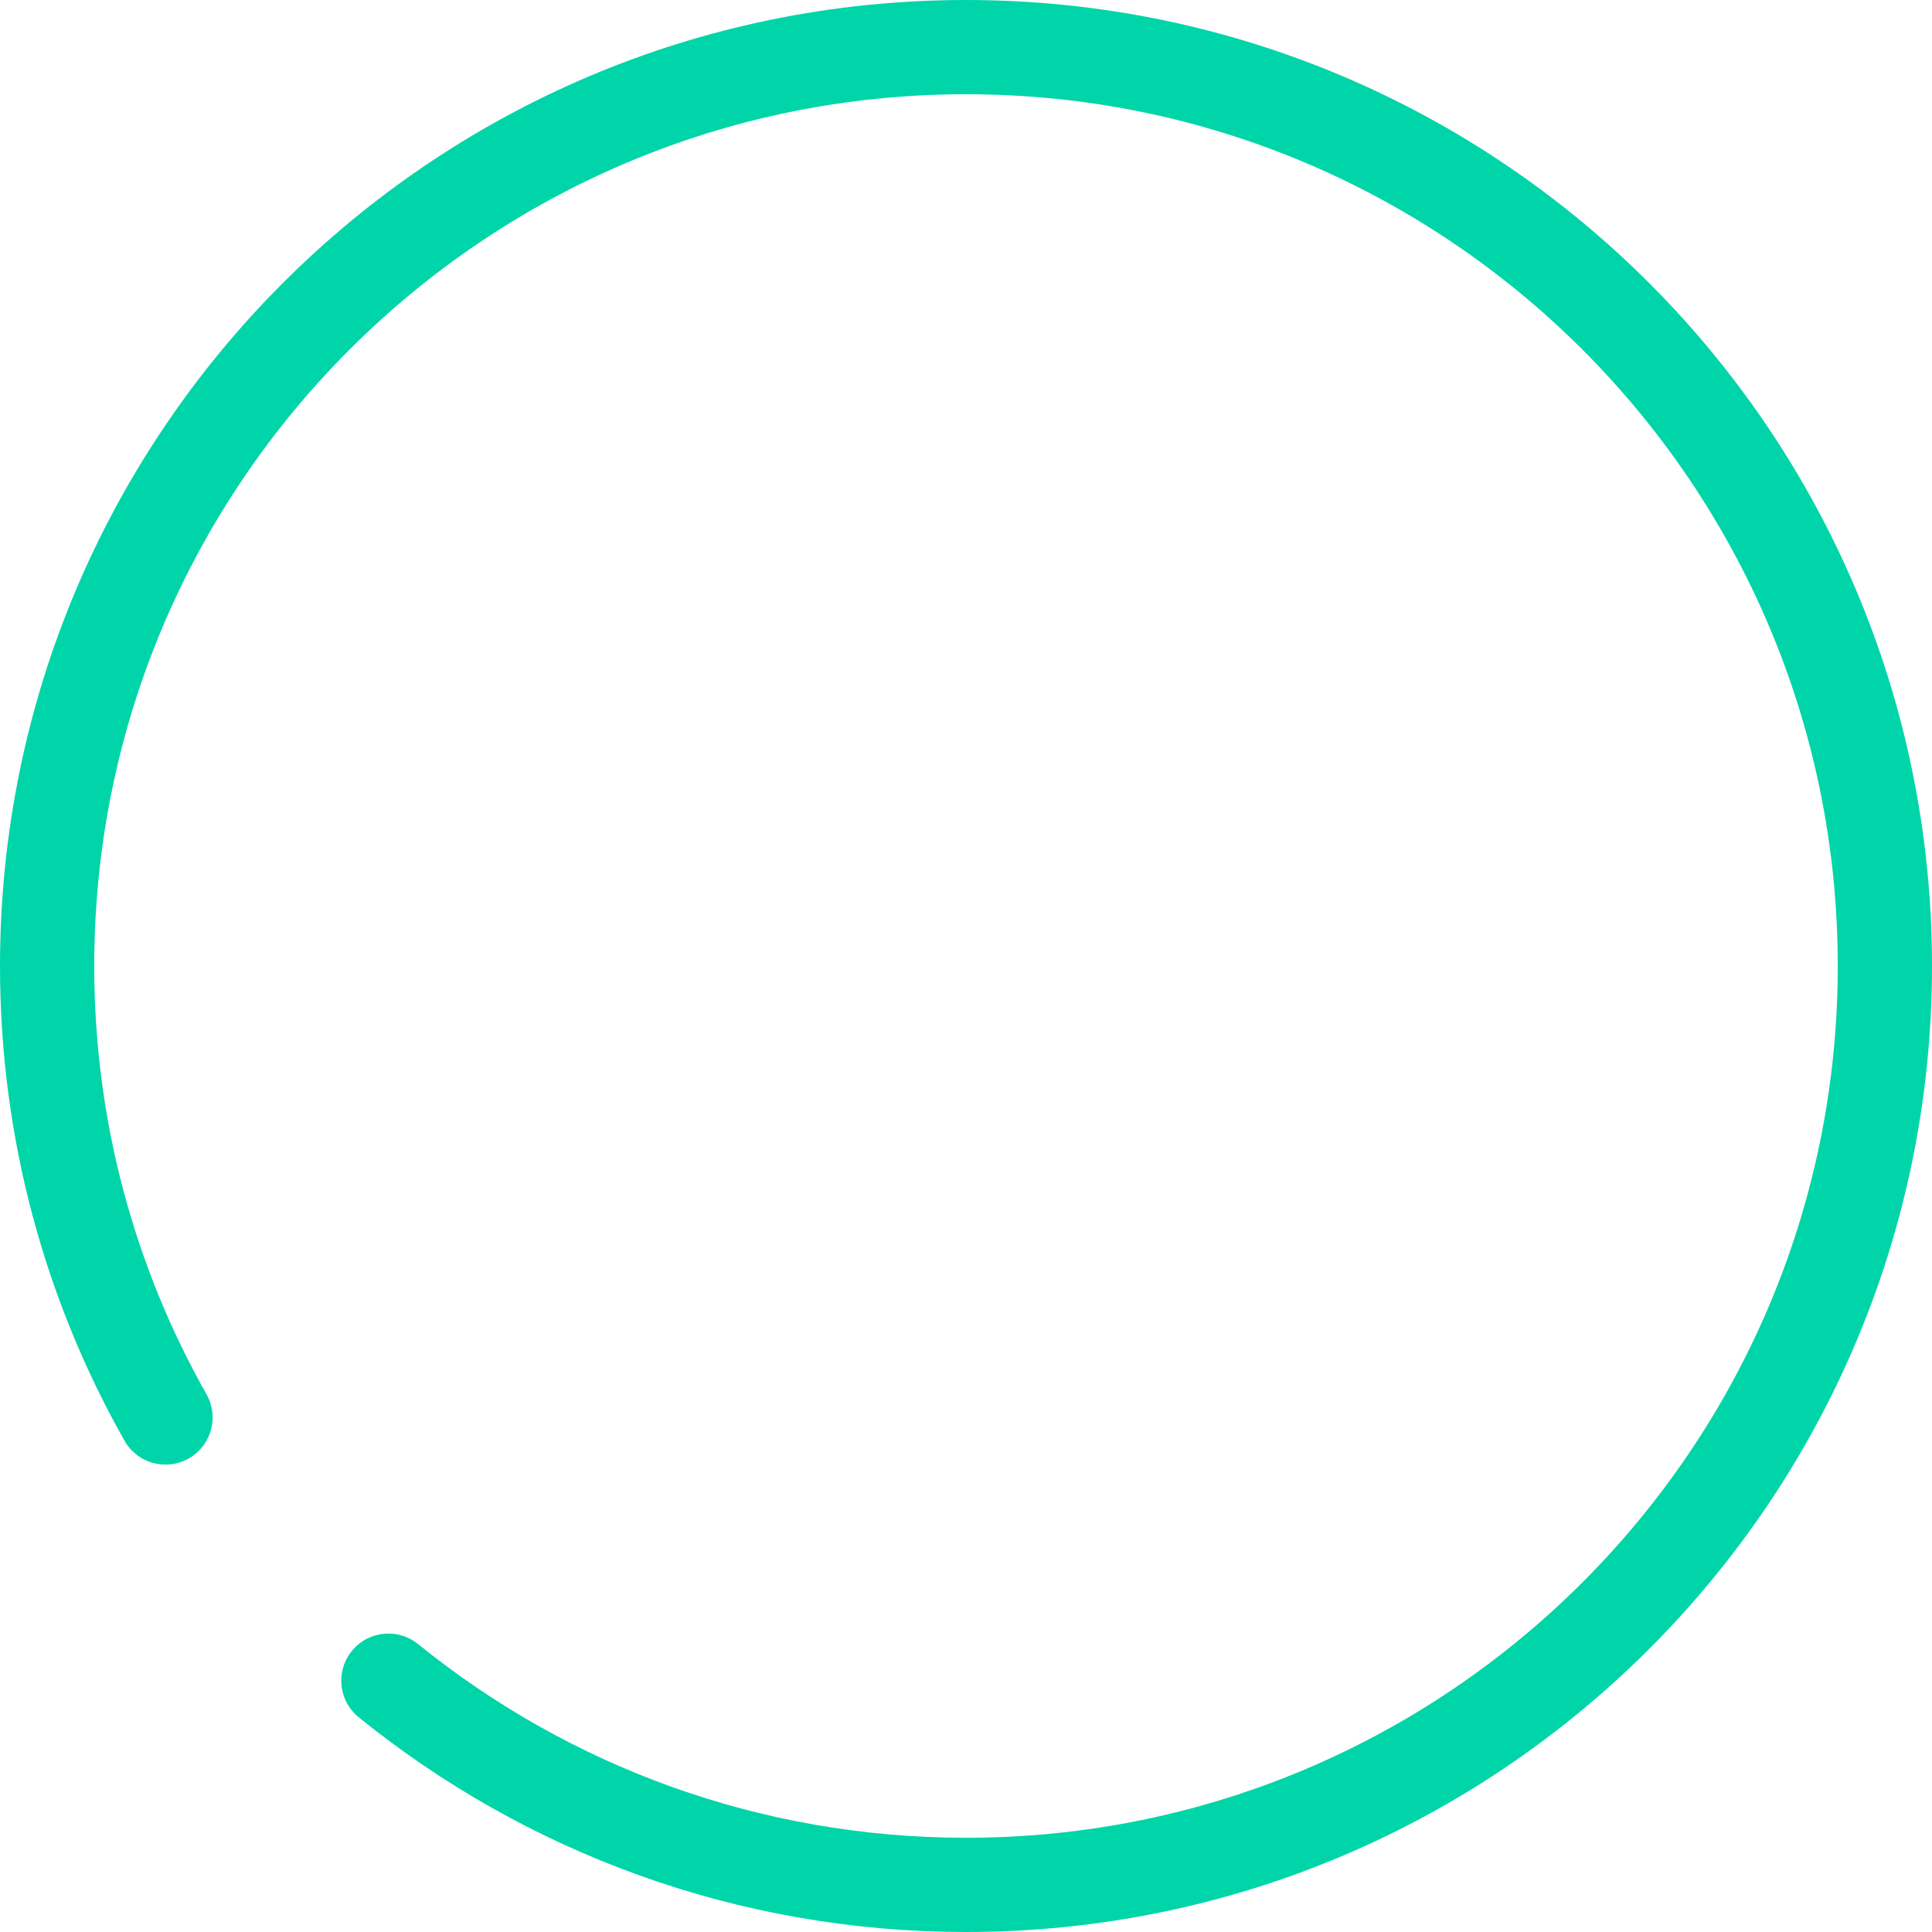 <?xml version="1.0" encoding="UTF-8"?>
<svg width="123px" height="123px" viewBox="0 0 123 123" version="1.1" xmlns="http://www.w3.org/2000/svg" xmlns:xlink="http://www.w3.org/1999/xlink">
    <!-- Generator: sketchtool 50.2 (55047) - http://www.bohemiancoding.com/sketch -->
    <title>0BA14E2A-D2AC-414A-9948-BE1DE6C4794D</title>
    <desc>Created with sketchtool.</desc>
    <defs></defs>
    <g id="Desktop" stroke="none" stroke-width="1" fill="none" fill-rule="evenodd" stroke-linecap="round">
        <g id="Homepage" transform="translate(-758, -2361)" stroke="#00D5A9" stroke-width="6">
            <g id="Statistics-Module" transform="translate(0, 1975)">
                <g id="stat-03" transform="translate(761, 389)">
                    <path d="M109.464,87.243 C114.262,78.754 117,68.947 117,58.5 C117,26.191 90.809,0 58.5,0 C26.191,0 0,26.191 0,58.5 C0,90.809 26.191,117 58.5,117 C72.432,117 85.226,112.13 95.273,104" id="stat_icon_circle" transform="translate(58.5, 58.5) scale(-1, 1) translate(-58.5, -58.5) "></path>
                </g>
            </g>
        </g>
    </g>
</svg>